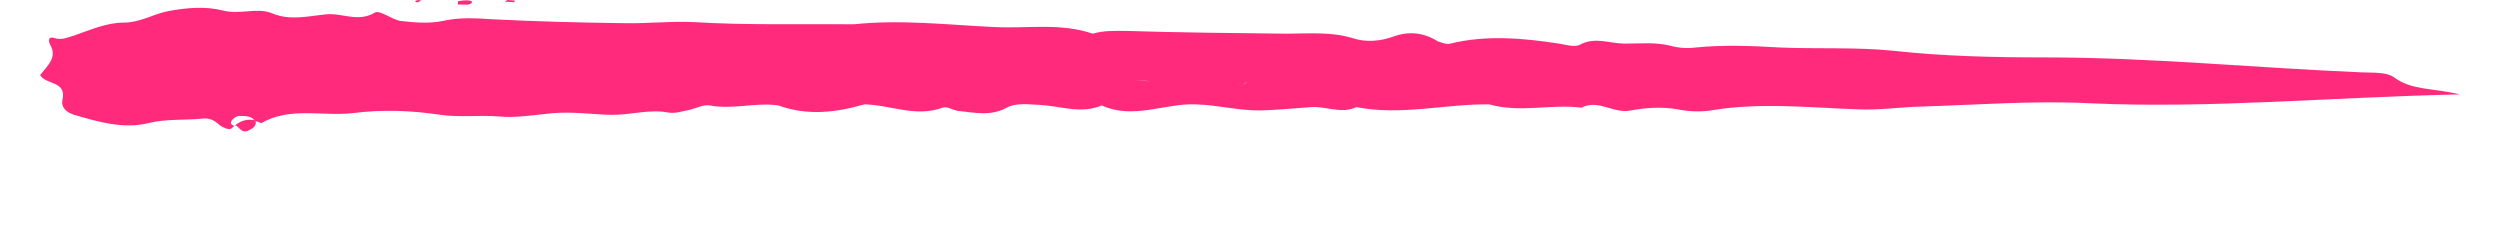 <svg xmlns="http://www.w3.org/2000/svg" xmlns:xlink="http://www.w3.org/1999/xlink" width="501" zoomAndPan="magnify" viewBox="0 0 375.75 37.5" height="50" preserveAspectRatio="xMidYMid meet" version="1.0"><defs><clipPath id="ed51dec7e2"><path d="M 35 17 L 39 17 L 39 19.996 L 35 19.996 Z M 35 17 " clip-rule="nonzero"/></clipPath><clipPath id="1f5ace1f81"><path d="M 6 1 L 370 1 L 370 19.996 L 6 19.996 Z M 6 1 " clip-rule="nonzero"/></clipPath></defs><g clip-path="url(#ed51dec7e2)"><path fill="#ff2a7b" d="M 38.344 18.09 C 38.512 18.336 38.512 18.668 38.176 19.086 C 37.926 19.332 37.59 19.5 37.254 19.664 C 36.414 19.996 36.078 19.332 35.66 19 C 35.574 18.918 35.406 18.836 35.324 18.836 C 36.246 18.09 37.254 17.84 38.344 18.09 Z M 38.344 18.09 " fill-opacity="1" fill-rule="nonzero"/></g><g clip-path="url(#1f5ace1f81)"><path fill="#ff2a7b" d="M 7.543 6.723 C 7.207 6.059 7.289 5.395 8.211 5.727 C 9.305 6.059 10.145 5.641 11.234 5.309 C 13.586 4.48 16.102 3.402 18.535 3.402 C 21.137 3.402 23.07 2.074 25.336 1.66 C 28.02 1.16 30.957 0.914 33.477 1.578 C 36.078 2.242 38.68 1.078 40.863 1.992 C 43.633 3.152 46.402 2.406 49.004 2.156 C 51.438 1.91 53.789 3.402 56.309 1.91 C 57.062 1.41 58.91 2.988 60.254 3.152 C 62.352 3.402 64.531 3.566 66.547 3.152 C 69.066 2.57 71.5 2.738 74.102 2.902 C 80.648 3.234 87.195 3.402 93.742 3.484 C 97.266 3.566 100.707 3.152 104.234 3.32 C 112.293 3.816 120.348 3.566 128.324 3.652 C 135.375 2.902 142.426 3.734 149.477 4.066 C 154.426 4.316 159.379 3.402 164.246 5.062 C 165.926 4.562 167.52 4.648 169.285 4.648 C 177.258 4.895 185.316 4.977 193.289 5.062 C 196.645 5.062 200.004 4.73 203.277 5.727 C 205.293 6.391 207.391 6.223 209.488 5.477 C 211.754 4.648 214.02 4.895 216.117 6.223 C 216.707 6.391 217.379 6.723 217.965 6.555 C 223.422 5.227 228.879 5.727 234.332 6.555 C 235.34 6.723 236.684 7.137 237.438 6.723 C 239.789 5.477 241.973 6.555 244.152 6.555 C 246.504 6.555 248.77 6.305 251.121 6.887 C 252.297 7.219 253.637 7.301 254.898 7.137 C 259.094 6.723 263.289 6.887 267.488 7.137 C 273.195 7.383 278.902 7.055 284.609 7.633 C 292.164 8.465 299.801 8.629 307.355 8.629 C 323.219 8.629 339 10.207 354.863 10.871 C 356.543 10.953 358.641 10.785 359.816 11.617 C 362.5 13.609 365.605 13.191 369.719 14.188 C 350.246 14.602 332.199 16.348 313.988 15.516 C 305.594 15.102 297.117 15.766 288.723 16.016 C 285.531 16.098 282.344 16.594 279.238 16.43 C 271.852 16.18 264.551 15.352 257.164 16.594 C 255.57 16.844 253.723 16.762 252.129 16.43 C 249.777 16.016 247.426 16.18 245.16 16.594 C 242.559 17.176 240.293 14.852 237.691 16.18 C 233.074 15.598 228.457 17.008 223.84 15.684 C 217.211 15.598 210.578 17.426 203.863 16.098 C 201.598 17.176 199.25 15.93 197.066 16.098 C 194.633 16.262 192.199 16.512 189.68 16.594 C 186.238 16.68 183.047 15.766 179.691 15.684 C 174.992 15.516 170.375 18.004 165.59 15.848 C 162.484 17.176 159.379 15.93 156.273 15.766 C 154.594 15.684 152.664 15.434 151.32 16.18 C 148.887 17.508 146.535 16.926 144.102 16.68 C 143.262 16.594 142.34 15.93 141.668 16.18 C 137.641 17.672 133.863 15.766 129.918 15.684 C 125.637 16.926 121.355 17.426 116.992 15.848 C 113.551 15.352 110.109 16.512 106.668 15.848 C 105.746 15.684 104.652 16.262 103.645 16.512 C 102.641 16.68 101.547 17.094 100.539 16.926 C 97.52 16.348 94.664 17.34 91.727 17.258 C 88.875 17.176 86.02 16.762 83.082 17.008 C 80.395 17.258 77.543 17.758 75.023 17.508 C 72.086 17.258 69.066 17.672 66.211 17.258 C 61.762 16.594 57.398 16.43 52.949 17.008 C 48.418 17.508 43.633 16.016 39.27 18.504 C 38.934 18.336 38.598 18.254 38.262 18.172 C 38.176 17.922 37.926 17.758 37.758 17.672 C 37.254 17.426 36.582 17.426 35.996 17.426 C 35.66 17.426 35.238 17.672 34.988 17.922 C 34.398 18.586 34.82 18.754 35.238 18.918 C 35.07 19.086 34.902 19.168 34.734 19.332 C 34.484 19.582 33.477 19.168 33.059 18.836 C 32.219 18.09 31.547 17.672 30.289 17.84 C 27.602 18.09 25 17.84 22.312 18.504 C 18.535 19.414 14.844 18.336 11.148 17.258 C 10.059 16.926 9.137 16.18 9.387 15.02 C 10.059 12.113 6.871 12.777 6.031 11.285 C 7.207 9.789 8.633 8.629 7.543 6.723 Z M 209.656 12.945 C 209.906 12.777 210.074 12.527 210.328 12.363 C 210.074 12.527 209.906 12.777 209.656 12.945 Z M 119.344 11.617 C 119.68 11.781 120.012 11.949 120.266 12.113 C 120.016 11.949 119.68 11.781 119.344 11.617 Z M 172.895 12.195 C 172.137 12.113 171.383 12.113 170.543 12.031 C 171.465 12.113 172.137 12.195 172.895 12.195 Z M 186.824 12.777 C 187.078 12.613 187.328 12.363 187.496 12.281 C 187.246 12.363 186.992 12.613 186.824 12.777 Z M 186.824 12.777 " fill-opacity="1" fill-rule="nonzero"/></g><path fill="#ff2a7b" d="M 70.492 0.664 C 69.988 0.746 69.402 0.664 68.812 0.664 C 68.812 0.414 68.812 0.164 68.898 0.164 C 69.484 0.082 69.988 0 70.574 0.082 C 71.078 0.164 71.078 0.496 70.492 0.664 Z M 70.492 0.664 " fill-opacity="1" fill-rule="nonzero"/><path fill="#ff2a7b" d="M 62.352 0.164 C 62.52 0.082 62.688 0.082 62.855 0 C 63.023 0 63.191 0.082 63.359 0.082 C 63.105 0.164 62.938 0.332 62.688 0.332 C 62.602 0.414 62.52 0.25 62.352 0.164 Z M 62.352 0.164 " fill-opacity="1" fill-rule="nonzero"/><path fill="#ff2a7b" d="M 75.863 0.25 C 76.031 0.164 76.199 0 76.285 0 C 76.621 0 77.039 0.082 77.375 0.082 C 77.375 0.164 77.289 0.332 77.289 0.332 C 76.789 0.332 76.367 0.25 75.863 0.25 Z M 75.863 0.25 " fill-opacity="1" fill-rule="nonzero"/></svg>